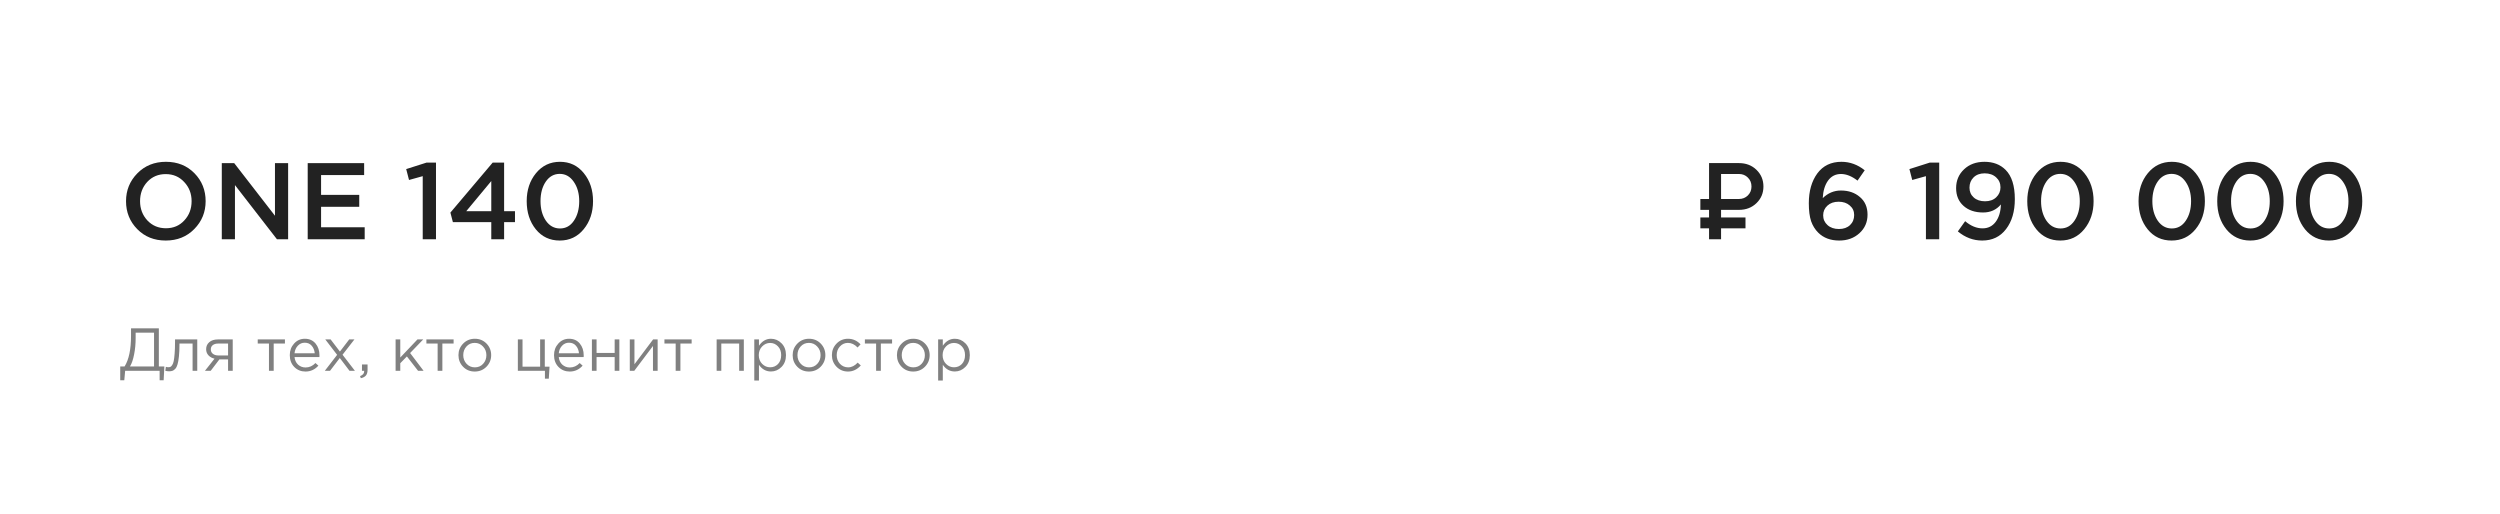 <?xml version="1.0" encoding="UTF-8"?> <svg xmlns="http://www.w3.org/2000/svg" width="209" height="43" viewBox="0 0 209 43" fill="none"> <path d="M16.245 19.145C15.615 19.788 14.818 20.109 13.854 20.109C12.891 20.109 12.097 19.791 11.473 19.154C10.848 18.518 10.536 17.739 10.536 16.818C10.536 15.909 10.851 15.133 11.482 14.491C12.112 13.848 12.909 13.527 13.873 13.527C14.836 13.527 15.63 13.845 16.255 14.482C16.879 15.118 17.191 15.897 17.191 16.818C17.191 17.727 16.876 18.503 16.245 19.145ZM12.318 18.427C12.73 18.864 13.248 19.082 13.873 19.082C14.497 19.082 15.009 18.864 15.409 18.427C15.815 17.991 16.018 17.454 16.018 16.818C16.018 16.188 15.812 15.655 15.4 15.218C14.994 14.776 14.479 14.555 13.854 14.555C13.23 14.555 12.715 14.773 12.309 15.209C11.909 15.646 11.709 16.182 11.709 16.818C11.709 17.448 11.912 17.985 12.318 18.427ZM18.542 20V13.636H19.578L22.987 18.036V13.636H24.087V20H23.151L19.642 15.473V20H18.542ZM25.724 20V13.636H30.442V14.636H26.842V16.291H30.033V17.291H26.842V19H30.488V20H25.724ZM35.34 20V14.727L34.194 15.046L33.958 14.136L35.667 13.591H36.449V20H35.34ZM41.071 20V18.573H37.862L37.653 17.773L41.19 13.591H42.144V17.654H43.053V18.573H42.144V20H41.071ZM38.98 17.654H41.071V15.136L38.98 17.654ZM46.796 20.109C45.971 20.109 45.305 19.797 44.796 19.173C44.287 18.542 44.032 17.758 44.032 16.818C44.032 15.891 44.29 15.112 44.805 14.482C45.326 13.845 45.996 13.527 46.814 13.527C47.632 13.527 48.296 13.842 48.805 14.473C49.32 15.103 49.578 15.885 49.578 16.818C49.578 17.745 49.317 18.527 48.796 19.164C48.281 19.794 47.614 20.109 46.796 20.109ZM45.632 18.445C45.935 18.882 46.329 19.1 46.814 19.1C47.299 19.1 47.687 18.885 47.977 18.454C48.275 18.018 48.423 17.473 48.423 16.818C48.423 16.176 48.271 15.636 47.968 15.2C47.665 14.758 47.275 14.536 46.796 14.536C46.311 14.536 45.92 14.755 45.623 15.191C45.332 15.621 45.187 16.164 45.187 16.818C45.187 17.461 45.335 18.003 45.632 18.445Z" fill="#222222"></path> <path d="M143.881 16.635H145.377C145.673 16.635 145.921 16.536 146.122 16.338C146.324 16.137 146.424 15.888 146.424 15.592C146.424 15.293 146.324 15.045 146.122 14.846C145.924 14.645 145.675 14.545 145.377 14.545H143.881V16.635ZM145.377 17.545H143.881V18.18H145.923V19.09H143.881V20H142.877V19.09H142.15V18.18H142.877V17.545H142.15V16.635H142.877V13.635H145.377C145.965 13.635 146.454 13.822 146.841 14.198C147.229 14.574 147.423 15.039 147.423 15.592C147.423 16.143 147.229 16.606 146.841 16.982C146.454 17.357 145.965 17.545 145.377 17.545ZM153.762 20.109C153.029 20.109 152.441 19.888 151.999 19.445C151.738 19.185 151.541 18.867 151.408 18.491C151.281 18.109 151.217 17.609 151.217 16.991C151.217 15.979 151.453 15.149 151.926 14.5C152.405 13.851 153.078 13.527 153.944 13.527C154.653 13.527 155.302 13.764 155.89 14.236L155.29 15.1C154.811 14.73 154.35 14.546 153.908 14.546C153.447 14.546 153.084 14.733 152.817 15.109C152.556 15.479 152.411 15.964 152.381 16.564C152.817 16.139 153.323 15.927 153.899 15.927C154.541 15.927 155.072 16.109 155.49 16.473C155.914 16.83 156.126 17.321 156.126 17.945C156.126 18.57 155.899 19.088 155.444 19.5C154.996 19.906 154.435 20.109 153.762 20.109ZM153.735 19.145C154.123 19.145 154.432 19.036 154.662 18.818C154.893 18.6 155.008 18.318 155.008 17.973C155.008 17.651 154.887 17.388 154.644 17.182C154.408 16.97 154.096 16.864 153.708 16.864C153.32 16.864 153.008 16.973 152.772 17.191C152.535 17.409 152.417 17.679 152.417 18C152.417 18.327 152.538 18.6 152.781 18.818C153.023 19.036 153.341 19.145 153.735 19.145ZM161.008 20V14.727L159.863 15.046L159.627 14.136L161.336 13.591H162.118V20H161.008ZM165.713 20.109C164.967 20.109 164.289 19.855 163.676 19.346L164.286 18.491C164.758 18.891 165.243 19.091 165.74 19.091C166.201 19.091 166.567 18.909 166.84 18.546C167.113 18.176 167.258 17.691 167.276 17.091C166.901 17.539 166.404 17.764 165.786 17.764C165.107 17.764 164.561 17.579 164.149 17.209C163.737 16.839 163.531 16.346 163.531 15.727C163.531 15.097 163.752 14.573 164.195 14.155C164.637 13.736 165.207 13.527 165.904 13.527C166.631 13.527 167.219 13.752 167.667 14.2C168.183 14.715 168.44 15.53 168.44 16.645C168.44 17.682 168.195 18.518 167.704 19.154C167.219 19.791 166.555 20.109 165.713 20.109ZM165.004 16.509C165.24 16.721 165.555 16.827 165.949 16.827C166.343 16.827 166.655 16.715 166.886 16.491C167.122 16.267 167.24 15.991 167.24 15.664C167.24 15.324 167.119 15.046 166.876 14.827C166.634 14.603 166.313 14.491 165.913 14.491C165.525 14.491 165.216 14.606 164.986 14.836C164.761 15.061 164.649 15.345 164.649 15.691C164.649 16.024 164.767 16.297 165.004 16.509ZM172.242 20.109C171.418 20.109 170.751 19.797 170.242 19.173C169.733 18.542 169.479 17.758 169.479 16.818C169.479 15.891 169.736 15.112 170.251 14.482C170.773 13.845 171.442 13.527 172.261 13.527C173.079 13.527 173.742 13.842 174.251 14.473C174.767 15.103 175.024 15.885 175.024 16.818C175.024 17.745 174.764 18.527 174.242 19.164C173.727 19.794 173.061 20.109 172.242 20.109ZM171.079 18.445C171.382 18.882 171.776 19.1 172.261 19.1C172.745 19.1 173.133 18.885 173.424 18.454C173.721 18.018 173.87 17.473 173.87 16.818C173.87 16.176 173.718 15.636 173.415 15.2C173.112 14.758 172.721 14.536 172.242 14.536C171.758 14.536 171.367 14.755 171.07 15.191C170.779 15.621 170.633 16.164 170.633 16.818C170.633 17.461 170.782 18.003 171.079 18.445ZM181.546 20.109C180.722 20.109 180.055 19.797 179.546 19.173C179.037 18.542 178.783 17.758 178.783 16.818C178.783 15.891 179.04 15.112 179.555 14.482C180.077 13.845 180.746 13.527 181.565 13.527C182.383 13.527 183.046 13.842 183.555 14.473C184.071 15.103 184.328 15.885 184.328 16.818C184.328 17.745 184.068 18.527 183.546 19.164C183.031 19.794 182.365 20.109 181.546 20.109ZM180.383 18.445C180.686 18.882 181.08 19.1 181.565 19.1C182.049 19.1 182.437 18.885 182.728 18.454C183.025 18.018 183.174 17.473 183.174 16.818C183.174 16.176 183.022 15.636 182.719 15.2C182.416 14.758 182.025 14.536 181.546 14.536C181.062 14.536 180.671 14.755 180.374 15.191C180.083 15.621 179.937 16.164 179.937 16.818C179.937 17.461 180.086 18.003 180.383 18.445ZM188.125 20.109C187.301 20.109 186.634 19.797 186.125 19.173C185.616 18.542 185.361 17.758 185.361 16.818C185.361 15.891 185.619 15.112 186.134 14.482C186.655 13.845 187.325 13.527 188.143 13.527C188.961 13.527 189.625 13.842 190.134 14.473C190.649 15.103 190.907 15.885 190.907 16.818C190.907 17.745 190.646 18.527 190.125 19.164C189.61 19.794 188.943 20.109 188.125 20.109ZM186.961 18.445C187.264 18.882 187.658 19.1 188.143 19.1C188.628 19.1 189.016 18.885 189.307 18.454C189.604 18.018 189.752 17.473 189.752 16.818C189.752 16.176 189.601 15.636 189.298 15.2C188.995 14.758 188.604 14.536 188.125 14.536C187.64 14.536 187.249 14.755 186.952 15.191C186.661 15.621 186.516 16.164 186.516 16.818C186.516 17.461 186.664 18.003 186.961 18.445ZM194.703 20.109C193.879 20.109 193.212 19.797 192.703 19.173C192.194 18.542 191.94 17.758 191.94 16.818C191.94 15.891 192.197 15.112 192.712 14.482C193.234 13.845 193.903 13.527 194.722 13.527C195.54 13.527 196.203 13.842 196.712 14.473C197.228 15.103 197.485 15.885 197.485 16.818C197.485 17.745 197.225 18.527 196.703 19.164C196.188 19.794 195.522 20.109 194.703 20.109ZM193.54 18.445C193.843 18.882 194.237 19.1 194.722 19.1C195.206 19.1 195.594 18.885 195.885 18.454C196.182 18.018 196.331 17.473 196.331 16.818C196.331 16.176 196.179 15.636 195.876 15.2C195.573 14.758 195.182 14.536 194.703 14.536C194.218 14.536 193.828 14.755 193.531 15.191C193.24 15.621 193.094 16.164 193.094 16.818C193.094 17.461 193.243 18.003 193.54 18.445Z" fill="#222222"></path> <path d="M10.051 31.792V30.635H10.416C10.775 30.063 10.954 29.207 10.954 28.067V27.447H13.279V30.635H13.741L13.68 31.792H13.345V31H10.462L10.391 31.792H10.051ZM10.868 30.635H12.878V27.813H11.34V28.275C11.34 28.741 11.298 29.192 11.213 29.625C11.128 30.058 11.013 30.394 10.868 30.635ZM14.136 31.041C14.034 31.041 13.93 31.027 13.821 31L13.867 30.665C13.945 30.689 14.007 30.701 14.055 30.701C14.129 30.701 14.19 30.692 14.237 30.675C14.285 30.655 14.335 30.606 14.39 30.528C14.447 30.447 14.491 30.333 14.522 30.188C14.552 30.043 14.577 29.836 14.598 29.569C14.621 29.302 14.633 28.977 14.633 28.594V28.376H16.491V31H16.1V28.721H15.004V28.782C15.004 29.181 14.989 29.521 14.958 29.802C14.928 30.083 14.889 30.303 14.841 30.462C14.797 30.621 14.735 30.744 14.654 30.832C14.572 30.921 14.493 30.976 14.415 31C14.341 31.027 14.248 31.041 14.136 31.041ZM17.132 31L17.934 29.985C17.727 29.938 17.558 29.845 17.426 29.706C17.298 29.567 17.233 29.396 17.233 29.193C17.233 28.95 17.322 28.753 17.497 28.605C17.673 28.452 17.915 28.376 18.223 28.376H19.456V31H19.066V30.046H18.34C18.309 30.086 18.205 30.225 18.025 30.462C17.846 30.699 17.709 30.878 17.614 31H17.132ZM18.254 29.716H19.066V28.721H18.244C18.051 28.721 17.898 28.765 17.787 28.853C17.678 28.938 17.624 29.056 17.624 29.208C17.624 29.364 17.682 29.488 17.797 29.579C17.915 29.67 18.067 29.716 18.254 29.716ZM22.485 31V28.721H21.546V28.376H23.82V28.721H22.881V31H22.485ZM25.536 31.061C25.167 31.061 24.855 30.934 24.602 30.68C24.351 30.423 24.226 30.093 24.226 29.691C24.226 29.308 24.346 28.985 24.587 28.721C24.827 28.454 25.126 28.32 25.485 28.32C25.86 28.32 26.158 28.452 26.378 28.716C26.598 28.98 26.708 29.312 26.708 29.711C26.708 29.762 26.706 29.807 26.703 29.848H24.622C24.649 30.115 24.749 30.328 24.922 30.487C25.097 30.643 25.305 30.721 25.546 30.721C25.86 30.721 26.136 30.597 26.373 30.35L26.617 30.569C26.322 30.897 25.962 31.061 25.536 31.061ZM24.622 29.533H26.312C26.288 29.279 26.204 29.07 26.058 28.904C25.916 28.735 25.722 28.65 25.475 28.65C25.251 28.65 25.06 28.733 24.901 28.899C24.742 29.065 24.649 29.276 24.622 29.533ZM27.154 31L28.184 29.665L27.194 28.376H27.641L28.417 29.391L29.194 28.376H29.63L28.636 29.655L29.671 31H29.219L28.407 29.929L27.59 31H27.154ZM30.164 31.619L30.103 31.442C30.33 31.357 30.444 31.227 30.444 31.051V31H30.261V30.467H30.728V30.924C30.728 31.127 30.682 31.282 30.591 31.391C30.503 31.499 30.361 31.575 30.164 31.619ZM33.072 31V28.376H33.463V29.889L34.899 28.376H35.381L34.285 29.513L35.412 31H34.95L34.016 29.797L33.463 30.366V31H33.072ZM36.586 31V28.721H35.647V28.376H37.921V28.721H36.982V31H36.586ZM40.667 30.66C40.403 30.927 40.076 31.061 39.687 31.061C39.298 31.061 38.973 30.927 38.713 30.66C38.456 30.393 38.327 30.07 38.327 29.691C38.327 29.315 38.457 28.994 38.718 28.726C38.982 28.456 39.308 28.32 39.697 28.32C40.086 28.32 40.411 28.454 40.672 28.721C40.932 28.988 41.062 29.312 41.062 29.691C41.062 30.066 40.931 30.389 40.667 30.66ZM39.697 30.711C39.978 30.711 40.208 30.613 40.388 30.416C40.57 30.22 40.662 29.978 40.662 29.691C40.662 29.406 40.567 29.164 40.377 28.965C40.191 28.765 39.961 28.665 39.687 28.665C39.406 28.665 39.176 28.765 38.997 28.965C38.818 29.161 38.728 29.403 38.728 29.691C38.728 29.975 38.821 30.217 39.007 30.416C39.193 30.613 39.423 30.711 39.697 30.711ZM45.556 31.655V31H43.292V28.376H43.683V30.655H45.155V28.376H45.545V30.655H45.941L45.88 31.655H45.556ZM47.626 31.061C47.257 31.061 46.946 30.934 46.692 30.68C46.442 30.423 46.317 30.093 46.317 29.691C46.317 29.308 46.437 28.985 46.677 28.721C46.917 28.454 47.217 28.32 47.575 28.32C47.951 28.32 48.249 28.452 48.468 28.716C48.688 28.98 48.798 29.312 48.798 29.711C48.798 29.762 48.797 29.807 48.793 29.848H46.712C46.739 30.115 46.839 30.328 47.012 30.487C47.188 30.643 47.396 30.721 47.636 30.721C47.951 30.721 48.227 30.597 48.463 30.35L48.707 30.569C48.413 30.897 48.052 31.061 47.626 31.061ZM46.712 29.533H48.403C48.379 29.279 48.294 29.07 48.149 28.904C48.007 28.735 47.812 28.65 47.565 28.65C47.342 28.65 47.151 28.733 46.992 28.899C46.833 29.065 46.739 29.276 46.712 29.533ZM49.483 31V28.376H49.873V29.508H51.386V28.376H51.777V31H51.386V29.853H49.873V31H49.483ZM52.65 31V28.376H53.04V30.452L54.599 28.376H54.979V31H54.588V28.924L53.025 31H52.65ZM56.486 31V28.721H55.547V28.376H57.821V28.721H56.882V31H56.486ZM59.911 31V28.376H62.184V31H61.794V28.721H60.301V31H59.911ZM63.058 31.812V28.376H63.449V28.904C63.713 28.515 64.048 28.32 64.454 28.32C64.789 28.32 65.081 28.445 65.332 28.696C65.582 28.943 65.707 29.274 65.707 29.691C65.707 30.1 65.582 30.43 65.332 30.68C65.081 30.931 64.789 31.056 64.454 31.056C64.041 31.056 63.706 30.87 63.449 30.497V31.812H63.058ZM64.383 30.706C64.647 30.706 64.866 30.614 65.042 30.432C65.218 30.245 65.306 29.997 65.306 29.686C65.306 29.384 65.217 29.141 65.037 28.955C64.858 28.765 64.64 28.67 64.383 28.67C64.129 28.67 63.907 28.767 63.718 28.96C63.528 29.153 63.434 29.396 63.434 29.691C63.434 29.985 63.528 30.229 63.718 30.421C63.907 30.611 64.129 30.706 64.383 30.706ZM68.606 30.66C68.342 30.927 68.015 31.061 67.626 31.061C67.237 31.061 66.912 30.927 66.652 30.66C66.394 30.393 66.266 30.07 66.266 29.691C66.266 29.315 66.396 28.994 66.657 28.726C66.921 28.456 67.247 28.32 67.636 28.32C68.025 28.32 68.35 28.454 68.611 28.721C68.871 28.988 69.001 29.312 69.001 29.691C69.001 30.066 68.87 30.389 68.606 30.66ZM67.636 30.711C67.917 30.711 68.147 30.613 68.326 30.416C68.509 30.22 68.6 29.978 68.6 29.691C68.6 29.406 68.506 29.164 68.316 28.965C68.13 28.765 67.9 28.665 67.626 28.665C67.345 28.665 67.115 28.765 66.936 28.965C66.757 29.161 66.667 29.403 66.667 29.691C66.667 29.975 66.76 30.217 66.946 30.416C67.132 30.613 67.362 30.711 67.636 30.711ZM70.892 31.061C70.513 31.061 70.193 30.927 69.933 30.66C69.675 30.389 69.547 30.066 69.547 29.691C69.547 29.315 69.675 28.994 69.933 28.726C70.193 28.456 70.513 28.32 70.892 28.32C71.298 28.32 71.648 28.476 71.942 28.787L71.694 29.051C71.45 28.794 71.181 28.665 70.887 28.665C70.623 28.665 70.4 28.765 70.217 28.965C70.038 29.161 69.948 29.403 69.948 29.691C69.948 29.975 70.039 30.217 70.222 30.416C70.408 30.613 70.638 30.711 70.912 30.711C71.193 30.711 71.457 30.579 71.704 30.315L71.963 30.553C71.658 30.892 71.301 31.061 70.892 31.061ZM73.243 31V28.721H72.304V28.376H74.578V28.721H73.639V31H73.243ZM77.324 30.66C77.06 30.927 76.733 31.061 76.344 31.061C75.955 31.061 75.63 30.927 75.37 30.66C75.113 30.393 74.984 30.07 74.984 29.691C74.984 29.315 75.114 28.994 75.375 28.726C75.639 28.456 75.965 28.32 76.354 28.32C76.743 28.32 77.068 28.454 77.329 28.721C77.589 28.988 77.72 29.312 77.72 29.691C77.72 30.066 77.588 30.389 77.324 30.66ZM76.354 30.711C76.635 30.711 76.865 30.613 77.045 30.416C77.227 30.22 77.319 29.978 77.319 29.691C77.319 29.406 77.224 29.164 77.034 28.965C76.848 28.765 76.618 28.665 76.344 28.665C76.063 28.665 75.833 28.765 75.654 28.965C75.475 29.161 75.385 29.403 75.385 29.691C75.385 29.975 75.478 30.217 75.664 30.416C75.85 30.613 76.08 30.711 76.354 30.711ZM78.428 31.812V28.376H78.818V28.904C79.082 28.515 79.417 28.32 79.823 28.32C80.158 28.32 80.451 28.445 80.701 28.696C80.952 28.943 81.077 29.274 81.077 29.691C81.077 30.1 80.952 30.43 80.701 30.68C80.451 30.931 80.158 31.056 79.823 31.056C79.41 31.056 79.076 30.87 78.818 30.497V31.812H78.428ZM79.752 30.706C80.016 30.706 80.236 30.614 80.412 30.432C80.588 30.245 80.676 29.997 80.676 29.686C80.676 29.384 80.586 29.141 80.407 28.955C80.228 28.765 80.009 28.67 79.752 28.67C79.498 28.67 79.277 28.767 79.087 28.96C78.898 29.153 78.803 29.396 78.803 29.691C78.803 29.985 78.898 30.229 79.087 30.421C79.277 30.611 79.498 30.706 79.752 30.706Z" fill="#808080"></path> </svg> 